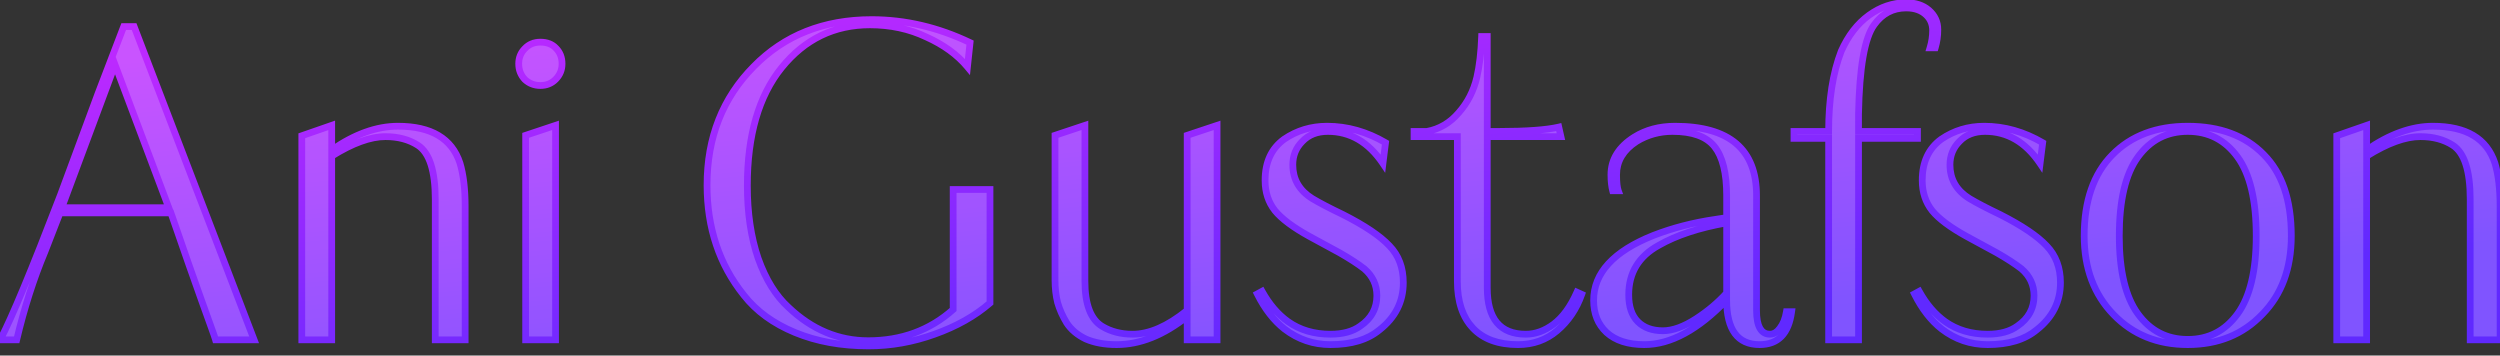 <?xml version="1.0" encoding="UTF-8"?> <svg xmlns="http://www.w3.org/2000/svg" width="218" height="31" viewBox="0 0 218 31" fill="none"><rect x="0" y="0" width="218" height="31" fill="#333333" stroke="none"/><path d="M10.787 2.317H11.694L22.16 29.635H18.797C18.747 29.458 18.621 29.093 18.42 28.539C18.218 27.985 17.928 27.179 17.551 26.121C17.173 25.063 16.82 24.068 16.493 23.136C16.14 22.103 15.611 20.579 14.906 18.564H5.233L3.91 21.964C2.928 24.307 2.109 26.864 1.454 29.635H0.019C1.026 27.72 2.777 23.514 5.271 17.015L8.558 8.135L10.787 2.317ZM5.384 18.11H14.717L10.031 5.642L5.384 18.11ZM40.562 17.997V29.635H37.955V17.392C37.955 14.899 37.451 13.324 36.443 12.669C35.663 12.166 34.718 11.914 33.609 11.914C32.3 11.914 30.738 12.481 28.924 13.614V29.635H26.317V11.838L28.924 10.931V13.085C30.914 11.7 32.841 11.007 34.705 11.007C37.602 11.007 39.403 12.078 40.108 14.219C40.411 15.226 40.562 16.486 40.562 17.997ZM48.444 10.931V29.635H45.837V11.8L48.444 10.931ZM49.011 5.566C49.011 6.095 48.822 6.548 48.444 6.926C48.091 7.279 47.65 7.455 47.121 7.455C46.592 7.455 46.139 7.279 45.761 6.926C45.408 6.548 45.232 6.095 45.232 5.566C45.232 5.037 45.408 4.596 45.761 4.244C46.114 3.866 46.567 3.677 47.121 3.677C47.701 3.677 48.154 3.853 48.481 4.206C48.834 4.558 49.011 5.012 49.011 5.566ZM83.115 16.523H86.327V26.423C85.017 27.556 83.405 28.463 81.491 29.143C79.601 29.824 77.687 30.164 75.747 30.164C73.354 30.164 71.213 29.773 69.324 28.992C67.435 28.212 65.949 27.128 64.865 25.743C62.724 23.073 61.654 19.874 61.654 16.146C61.654 11.989 63.014 8.538 65.734 5.793C68.405 3.072 71.83 1.712 76.012 1.712C78.934 1.712 81.793 2.38 84.589 3.715L84.362 5.83C83.481 4.773 82.284 3.903 80.773 3.223C79.287 2.518 77.649 2.165 75.861 2.165C72.737 2.165 70.168 3.412 68.153 5.906C66.163 8.375 65.168 11.8 65.168 16.183C65.168 18.576 65.483 20.692 66.112 22.531C66.767 24.37 67.649 25.793 68.757 26.801C70.798 28.74 73.115 29.71 75.71 29.71C78.606 29.71 81.075 28.803 83.115 26.99V16.523ZM106.128 10.931V29.635H103.521V27.594C101.456 29.232 99.403 30.05 97.362 30.05C96.33 30.05 95.436 29.887 94.68 29.559C93.949 29.206 93.395 28.74 93.017 28.161C92.665 27.582 92.4 26.99 92.224 26.385C92.073 25.781 91.997 25.126 91.997 24.42V11.8L94.604 10.931V24.496C94.604 26.536 95.108 27.859 96.116 28.463C96.871 28.917 97.753 29.143 98.76 29.143C100.221 29.143 101.808 28.451 103.521 27.065V11.8L106.128 10.931ZM122.368 24.647C122.368 26.31 121.675 27.683 120.29 28.766C119.257 29.622 117.834 30.05 116.02 30.05C114.534 30.05 113.199 29.597 112.015 28.69C111.083 27.96 110.289 26.939 109.634 25.63L110.05 25.403C110.68 26.536 111.435 27.418 112.317 28.048C113.35 28.778 114.584 29.143 116.02 29.143C117.103 29.143 117.972 28.904 118.627 28.426C119.584 27.771 120.063 26.889 120.063 25.781C120.063 24.849 119.698 24.068 118.967 23.438C118.413 23.01 117.695 22.544 116.813 22.04L114.169 20.604C112.758 19.823 111.763 19.08 111.184 18.375C110.604 17.644 110.315 16.763 110.315 15.73C110.315 14.143 110.869 12.947 111.977 12.14C113.085 11.385 114.332 11.007 115.718 11.007C117.481 11.007 119.181 11.486 120.819 12.443L120.592 14.256C119.332 12.392 117.733 11.46 115.793 11.46C114.861 11.46 114.118 11.75 113.564 12.329C113.01 12.884 112.733 13.564 112.733 14.37C112.733 15.629 113.3 16.612 114.433 17.317C115.063 17.695 115.957 18.161 117.116 18.715C119.005 19.672 120.353 20.579 121.159 21.436C121.965 22.267 122.368 23.337 122.368 24.647ZM133.052 29.143C133.883 29.143 134.689 28.854 135.47 28.274C136.276 27.67 136.956 26.738 137.51 25.478L137.926 25.667C137.473 26.952 136.755 28.01 135.772 28.841C134.815 29.647 133.682 30.05 132.372 30.05C130.659 30.05 129.349 29.572 128.442 28.614C127.535 27.657 127.082 26.297 127.082 24.534V11.914H123.304V11.46H124.437C125.52 11.259 126.44 10.717 127.195 9.836C127.976 8.954 128.505 7.921 128.782 6.737C129.009 5.755 129.148 4.571 129.198 3.186H129.689V11.46H130.709C133.102 11.46 134.84 11.334 135.924 11.082L136.112 11.914H129.689V25.101C129.689 27.796 130.81 29.143 133.052 29.143ZM154.342 29.143C154.669 29.143 154.959 28.967 155.211 28.614C155.488 28.262 155.677 27.783 155.778 27.179H156.231C155.979 29.093 155.047 30.05 153.435 30.05C151.521 30.05 150.564 28.753 150.564 26.159C148.07 28.753 145.677 30.05 143.384 30.05C141.974 30.05 140.878 29.698 140.097 28.992C139.342 28.287 138.964 27.355 138.964 26.196C138.964 23.803 140.702 21.914 144.178 20.529C145.866 19.874 147.667 19.408 149.581 19.131L150.564 18.98V17.052C150.564 15.088 150.211 13.665 149.506 12.783C148.8 11.901 147.579 11.46 145.84 11.46C144.707 11.46 143.662 11.75 142.704 12.329C141.546 13.085 140.966 14.055 140.966 15.239C140.966 15.894 141.017 16.36 141.117 16.637H140.626C140.525 16.259 140.475 15.793 140.475 15.239C140.475 13.904 141.155 12.808 142.515 11.952C143.523 11.322 144.707 11.007 146.067 11.007C150.803 11.007 153.171 13.022 153.171 17.052V27.065C153.171 28.451 153.561 29.143 154.342 29.143ZM150.564 25.554V19.433C148.145 19.861 146.168 20.516 144.631 21.398C142.893 22.355 142.024 23.791 142.024 25.705C142.024 26.738 142.289 27.519 142.818 28.048C143.347 28.577 144.077 28.841 145.009 28.841C145.866 28.841 146.835 28.488 147.919 27.783C148.926 27.128 149.808 26.385 150.564 25.554ZM168.979 2.581C168.979 3.135 168.903 3.664 168.752 4.168H168.299C168.45 3.664 168.525 3.16 168.525 2.657C168.525 2.128 168.349 1.687 167.996 1.334C167.568 0.906 166.976 0.692 166.22 0.692C165.062 0.692 164.13 1.183 163.424 2.165C162.593 3.299 162.14 5.893 162.064 9.949V11.46H167.203V12.065H162.064V29.635H159.457V12.065H156.434V11.46H159.457C159.457 8.69 159.822 6.359 160.553 4.47C161.157 3.11 161.963 2.065 162.971 1.334C163.979 0.604 165.062 0.238 166.22 0.238C167.026 0.238 167.681 0.453 168.185 0.881C168.714 1.334 168.979 1.901 168.979 2.581ZM179.672 24.647C179.672 26.31 178.979 27.683 177.594 28.766C176.561 29.622 175.138 30.05 173.324 30.05C171.838 30.05 170.503 29.597 169.319 28.69C168.387 27.96 167.593 26.939 166.938 25.63L167.354 25.403C167.984 26.536 168.739 27.418 169.621 28.048C170.654 28.778 171.888 29.143 173.324 29.143C174.407 29.143 175.276 28.904 175.931 28.426C176.888 27.771 177.367 26.889 177.367 25.781C177.367 24.849 177.002 24.068 176.271 23.438C175.717 23.01 174.999 22.544 174.117 22.04L171.472 20.604C170.062 19.823 169.067 19.08 168.487 18.375C167.908 17.644 167.618 16.763 167.618 15.73C167.618 14.143 168.173 12.947 169.281 12.14C170.389 11.385 171.636 11.007 173.022 11.007C174.785 11.007 176.485 11.486 178.123 12.443L177.896 14.256C176.636 12.392 175.037 11.46 173.097 11.46C172.165 11.46 171.422 11.75 170.868 12.329C170.314 12.884 170.037 13.564 170.037 14.37C170.037 15.629 170.603 16.612 171.737 17.317C172.367 17.695 173.261 18.161 174.42 18.715C176.309 19.672 177.656 20.579 178.463 21.436C179.269 22.267 179.672 23.337 179.672 24.647ZM199.802 20.566C199.802 23.413 198.958 25.692 197.27 27.405C195.583 29.169 193.416 30.05 190.771 30.05C188.152 30.05 185.998 29.181 184.31 27.443C182.597 25.68 181.741 23.388 181.741 20.566C181.741 17.518 182.56 15.163 184.197 13.501C185.834 11.838 188.026 11.007 190.771 11.007C193.567 11.007 195.772 11.826 197.384 13.463C198.996 15.075 199.802 17.443 199.802 20.566ZM196.741 20.566C196.741 17.468 196.2 15.176 195.117 13.69C194.033 12.204 192.585 11.46 190.771 11.46C188.958 11.46 187.509 12.204 186.426 13.69C185.343 15.176 184.801 17.468 184.801 20.566C184.801 23.614 185.343 25.881 186.426 27.368C187.509 28.854 188.958 29.597 190.771 29.597C192.585 29.597 194.033 28.854 195.117 27.368C196.2 25.881 196.741 23.614 196.741 20.566ZM218.008 17.997V29.635H215.401V17.392C215.401 14.899 214.897 13.324 213.89 12.669C213.109 12.166 212.164 11.914 211.056 11.914C209.746 11.914 208.184 12.481 206.371 13.614V29.635H203.764V11.838L206.371 10.931V13.085C208.361 11.7 210.288 11.007 212.152 11.007C215.049 11.007 216.85 12.078 217.555 14.219C217.857 15.226 218.008 16.486 218.008 17.997Z" fill="url(#paint0_linear_101_2)"></path><path d="M10.787 2.317H11.694L22.16 29.635H18.797C18.747 29.458 18.621 29.093 18.42 28.539C18.218 27.985 17.928 27.179 17.551 26.121C17.173 25.063 16.82 24.068 16.493 23.136C16.14 22.103 15.611 20.579 14.906 18.564H5.233L3.91 21.964C2.928 24.307 2.109 26.864 1.454 29.635H0.019C1.026 27.72 2.777 23.514 5.271 17.015L8.558 8.135L10.787 2.317ZM5.384 18.11H14.717L10.031 5.642L5.384 18.11ZM40.562 17.997V29.635H37.955V17.392C37.955 14.899 37.451 13.324 36.443 12.669C35.663 12.166 34.718 11.914 33.609 11.914C32.3 11.914 30.738 12.481 28.924 13.614V29.635H26.317V11.838L28.924 10.931V13.085C30.914 11.7 32.841 11.007 34.705 11.007C37.602 11.007 39.403 12.078 40.108 14.219C40.411 15.226 40.562 16.486 40.562 17.997ZM48.444 10.931V29.635H45.837V11.8L48.444 10.931ZM49.011 5.566C49.011 6.095 48.822 6.548 48.444 6.926C48.091 7.279 47.65 7.455 47.121 7.455C46.592 7.455 46.139 7.279 45.761 6.926C45.408 6.548 45.232 6.095 45.232 5.566C45.232 5.037 45.408 4.596 45.761 4.244C46.114 3.866 46.567 3.677 47.121 3.677C47.701 3.677 48.154 3.853 48.481 4.206C48.834 4.558 49.011 5.012 49.011 5.566ZM83.115 16.523H86.327V26.423C85.017 27.556 83.405 28.463 81.491 29.143C79.601 29.824 77.687 30.164 75.747 30.164C73.354 30.164 71.213 29.773 69.324 28.992C67.435 28.212 65.949 27.128 64.865 25.743C62.724 23.073 61.654 19.874 61.654 16.146C61.654 11.989 63.014 8.538 65.734 5.793C68.405 3.072 71.83 1.712 76.012 1.712C78.934 1.712 81.793 2.38 84.589 3.715L84.362 5.83C83.481 4.773 82.284 3.903 80.773 3.223C79.287 2.518 77.649 2.165 75.861 2.165C72.737 2.165 70.168 3.412 68.153 5.906C66.163 8.375 65.168 11.8 65.168 16.183C65.168 18.576 65.483 20.692 66.112 22.531C66.767 24.37 67.649 25.793 68.757 26.801C70.798 28.74 73.115 29.71 75.71 29.71C78.606 29.71 81.075 28.803 83.115 26.99V16.523ZM106.128 10.931V29.635H103.521V27.594C101.456 29.232 99.403 30.05 97.362 30.05C96.33 30.05 95.436 29.887 94.68 29.559C93.949 29.206 93.395 28.74 93.017 28.161C92.665 27.582 92.4 26.99 92.224 26.385C92.073 25.781 91.997 25.126 91.997 24.42V11.8L94.604 10.931V24.496C94.604 26.536 95.108 27.859 96.116 28.463C96.871 28.917 97.753 29.143 98.76 29.143C100.221 29.143 101.808 28.451 103.521 27.065V11.8L106.128 10.931ZM122.368 24.647C122.368 26.31 121.675 27.683 120.29 28.766C119.257 29.622 117.834 30.05 116.02 30.05C114.534 30.05 113.199 29.597 112.015 28.69C111.083 27.96 110.289 26.939 109.634 25.63L110.05 25.403C110.68 26.536 111.435 27.418 112.317 28.048C113.35 28.778 114.584 29.143 116.02 29.143C117.103 29.143 117.972 28.904 118.627 28.426C119.584 27.771 120.063 26.889 120.063 25.781C120.063 24.849 119.698 24.068 118.967 23.438C118.413 23.01 117.695 22.544 116.813 22.04L114.169 20.604C112.758 19.823 111.763 19.08 111.184 18.375C110.604 17.644 110.315 16.763 110.315 15.73C110.315 14.143 110.869 12.947 111.977 12.14C113.085 11.385 114.332 11.007 115.718 11.007C117.481 11.007 119.181 11.486 120.819 12.443L120.592 14.256C119.332 12.392 117.733 11.46 115.793 11.46C114.861 11.46 114.118 11.75 113.564 12.329C113.01 12.884 112.733 13.564 112.733 14.37C112.733 15.629 113.3 16.612 114.433 17.317C115.063 17.695 115.957 18.161 117.116 18.715C119.005 19.672 120.353 20.579 121.159 21.436C121.965 22.267 122.368 23.337 122.368 24.647ZM133.052 29.143C133.883 29.143 134.689 28.854 135.47 28.274C136.276 27.67 136.956 26.738 137.51 25.478L137.926 25.667C137.473 26.952 136.755 28.01 135.772 28.841C134.815 29.647 133.682 30.05 132.372 30.05C130.659 30.05 129.349 29.572 128.442 28.614C127.535 27.657 127.082 26.297 127.082 24.534V11.914H123.304V11.46H124.437C125.52 11.259 126.44 10.717 127.195 9.836C127.976 8.954 128.505 7.921 128.782 6.737C129.009 5.755 129.148 4.571 129.198 3.186H129.689V11.46H130.709C133.102 11.46 134.84 11.334 135.924 11.082L136.112 11.914H129.689V25.101C129.689 27.796 130.81 29.143 133.052 29.143ZM154.342 29.143C154.669 29.143 154.959 28.967 155.211 28.614C155.488 28.262 155.677 27.783 155.778 27.179H156.231C155.979 29.093 155.047 30.05 153.435 30.05C151.521 30.05 150.564 28.753 150.564 26.159C148.07 28.753 145.677 30.05 143.384 30.05C141.974 30.05 140.878 29.698 140.097 28.992C139.342 28.287 138.964 27.355 138.964 26.196C138.964 23.803 140.702 21.914 144.178 20.529C145.866 19.874 147.667 19.408 149.581 19.131L150.564 18.98V17.052C150.564 15.088 150.211 13.665 149.506 12.783C148.8 11.901 147.579 11.46 145.84 11.46C144.707 11.46 143.662 11.75 142.704 12.329C141.546 13.085 140.966 14.055 140.966 15.239C140.966 15.894 141.017 16.36 141.117 16.637H140.626C140.525 16.259 140.475 15.793 140.475 15.239C140.475 13.904 141.155 12.808 142.515 11.952C143.523 11.322 144.707 11.007 146.067 11.007C150.803 11.007 153.171 13.022 153.171 17.052V27.065C153.171 28.451 153.561 29.143 154.342 29.143ZM150.564 25.554V19.433C148.145 19.861 146.168 20.516 144.631 21.398C142.893 22.355 142.024 23.791 142.024 25.705C142.024 26.738 142.289 27.519 142.818 28.048C143.347 28.577 144.077 28.841 145.009 28.841C145.866 28.841 146.835 28.488 147.919 27.783C148.926 27.128 149.808 26.385 150.564 25.554ZM168.979 2.581C168.979 3.135 168.903 3.664 168.752 4.168H168.299C168.45 3.664 168.525 3.16 168.525 2.657C168.525 2.128 168.349 1.687 167.996 1.334C167.568 0.906 166.976 0.692 166.22 0.692C165.062 0.692 164.13 1.183 163.424 2.165C162.593 3.299 162.14 5.893 162.064 9.949V11.46H167.203V12.065H162.064V29.635H159.457V12.065H156.434V11.46H159.457C159.457 8.69 159.822 6.359 160.553 4.47C161.157 3.11 161.963 2.065 162.971 1.334C163.979 0.604 165.062 0.238 166.22 0.238C167.026 0.238 167.681 0.453 168.185 0.881C168.714 1.334 168.979 1.901 168.979 2.581ZM179.672 24.647C179.672 26.31 178.979 27.683 177.594 28.766C176.561 29.622 175.138 30.05 173.324 30.05C171.838 30.05 170.503 29.597 169.319 28.69C168.387 27.96 167.593 26.939 166.938 25.63L167.354 25.403C167.984 26.536 168.739 27.418 169.621 28.048C170.654 28.778 171.888 29.143 173.324 29.143C174.407 29.143 175.276 28.904 175.931 28.426C176.888 27.771 177.367 26.889 177.367 25.781C177.367 24.849 177.002 24.068 176.271 23.438C175.717 23.01 174.999 22.544 174.117 22.04L171.472 20.604C170.062 19.823 169.067 19.08 168.487 18.375C167.908 17.644 167.618 16.763 167.618 15.73C167.618 14.143 168.173 12.947 169.281 12.14C170.389 11.385 171.636 11.007 173.022 11.007C174.785 11.007 176.485 11.486 178.123 12.443L177.896 14.256C176.636 12.392 175.037 11.46 173.097 11.46C172.165 11.46 171.422 11.75 170.868 12.329C170.314 12.884 170.037 13.564 170.037 14.37C170.037 15.629 170.603 16.612 171.737 17.317C172.367 17.695 173.261 18.161 174.42 18.715C176.309 19.672 177.656 20.579 178.463 21.436C179.269 22.267 179.672 23.337 179.672 24.647ZM199.802 20.566C199.802 23.413 198.958 25.692 197.27 27.405C195.583 29.169 193.416 30.05 190.771 30.05C188.152 30.05 185.998 29.181 184.31 27.443C182.597 25.68 181.741 23.388 181.741 20.566C181.741 17.518 182.56 15.163 184.197 13.501C185.834 11.838 188.026 11.007 190.771 11.007C193.567 11.007 195.772 11.826 197.384 13.463C198.996 15.075 199.802 17.443 199.802 20.566ZM196.741 20.566C196.741 17.468 196.2 15.176 195.117 13.69C194.033 12.204 192.585 11.46 190.771 11.46C188.958 11.46 187.509 12.204 186.426 13.69C185.343 15.176 184.801 17.468 184.801 20.566C184.801 23.614 185.343 25.881 186.426 27.368C187.509 28.854 188.958 29.597 190.771 29.597C192.585 29.597 194.033 28.854 195.117 27.368C196.2 25.881 196.741 23.614 196.741 20.566ZM218.008 17.997V29.635H215.401V17.392C215.401 14.899 214.897 13.324 213.89 12.669C213.109 12.166 212.164 11.914 211.056 11.914C209.746 11.914 208.184 12.481 206.371 13.614V29.635H203.764V11.838L206.371 10.931V13.085C208.361 11.7 210.288 11.007 212.152 11.007C215.049 11.007 216.85 12.078 217.555 14.219C217.857 15.226 218.008 16.486 218.008 17.997Z" fill="white" fill-opacity="0.2"></path><path d="M10.787 2.317V2.022H10.585L10.512 2.211L10.787 2.317ZM11.694 2.317L11.969 2.211L11.897 2.022H11.694V2.317ZM22.16 29.635V29.929H22.589L22.436 29.529L22.16 29.635ZM18.797 29.635L18.514 29.716L18.575 29.929H18.797V29.635ZM18.42 28.539L18.143 28.64L18.143 28.64L18.42 28.539ZM17.551 26.121L17.273 26.22L17.273 26.22L17.551 26.121ZM16.493 23.136L16.214 23.231L16.215 23.233L16.493 23.136ZM14.906 18.564L15.184 18.466L15.115 18.269H14.906V18.564ZM5.233 18.564V18.269H5.031L4.958 18.457L5.233 18.564ZM3.91 21.964L4.182 22.078L4.185 22.071L3.91 21.964ZM1.454 29.635V29.929H1.688L1.741 29.703L1.454 29.635ZM0.019 29.635L-0.242 29.497L-0.47 29.929H0.019V29.635ZM5.271 17.015L5.546 17.12L5.547 17.117L5.271 17.015ZM8.558 8.135L8.283 8.03L8.282 8.033L8.558 8.135ZM5.384 18.11L5.108 18.008L4.96 18.405H5.384V18.11ZM14.717 18.11V18.405H15.142L14.993 18.007L14.717 18.11ZM10.031 5.642L10.307 5.538L10.03 4.801L9.755 5.539L10.031 5.642ZM10.787 2.611H11.694V2.022H10.787V2.611ZM11.419 2.422L21.885 29.74L22.436 29.529L11.969 2.211L11.419 2.422ZM22.16 29.34H18.797V29.929H22.16V29.34ZM19.081 29.554C19.027 29.366 18.897 28.99 18.697 28.438L18.143 28.64C18.345 29.196 18.467 29.551 18.514 29.716L19.081 29.554ZM18.697 28.438C18.495 27.885 18.206 27.079 17.828 26.022L17.273 26.22C17.651 27.278 17.941 28.085 18.143 28.64L18.697 28.438ZM17.828 26.022C17.45 24.964 17.098 23.97 16.771 23.038L16.215 23.233C16.542 24.166 16.895 25.162 17.273 26.22L17.828 26.022ZM16.771 23.041C16.419 22.007 15.889 20.482 15.184 18.466L14.627 18.661C15.333 20.676 15.861 22.199 16.214 23.231L16.771 23.041ZM14.906 18.269H5.233V18.858H14.906V18.269ZM4.958 18.457L3.636 21.858L4.185 22.071L5.508 18.671L4.958 18.457ZM3.639 21.851C2.649 24.21 1.826 26.782 1.168 29.567L1.741 29.703C2.393 26.945 3.207 24.404 4.182 22.078L3.639 21.851ZM1.454 29.34H0.019V29.929H1.454V29.34ZM0.279 29.772C1.297 27.839 3.053 23.616 5.546 17.12L4.995 16.909C2.5 23.412 0.756 27.601 -0.242 29.497L0.279 29.772ZM5.547 17.117L8.834 8.238L8.282 8.033L4.994 16.912L5.547 17.117ZM8.833 8.241L11.062 2.422L10.512 2.211L8.283 8.03L8.833 8.241ZM5.384 18.405H14.717V17.816H5.384V18.405ZM14.993 18.007L10.307 5.538L9.756 5.745L14.441 18.214L14.993 18.007ZM9.755 5.539L5.108 18.008L5.66 18.213L10.308 5.745L9.755 5.539ZM40.562 29.635V29.929H40.857V29.635H40.562ZM37.955 29.635H37.66V29.929H37.955V29.635ZM36.443 12.669L36.604 12.422L36.603 12.422L36.443 12.669ZM28.924 13.614L28.768 13.364L28.63 13.451V13.614H28.924ZM28.924 29.635V29.929H29.219V29.635H28.924ZM26.317 29.635H26.022V29.929H26.317V29.635ZM26.317 11.838L26.22 11.56L26.022 11.629V11.838H26.317ZM28.924 10.931H29.219V10.517L28.828 10.653L28.924 10.931ZM28.924 13.085H28.63V13.649L29.093 13.327L28.924 13.085ZM40.108 14.219L40.391 14.134L40.388 14.126L40.108 14.219ZM40.267 17.997V29.635H40.857V17.997H40.267ZM40.562 29.34H37.955V29.929H40.562V29.34ZM38.249 29.635V17.392H37.66V29.635H38.249ZM38.249 17.392C38.249 16.129 38.122 15.079 37.858 14.252C37.593 13.424 37.183 12.799 36.604 12.422L36.283 12.917C36.712 13.195 37.057 13.685 37.296 14.431C37.535 15.179 37.66 16.162 37.66 17.392H38.249ZM36.603 12.422C35.766 11.882 34.764 11.619 33.609 11.619V12.209C34.672 12.209 35.559 12.45 36.284 12.917L36.603 12.422ZM33.609 11.619C32.22 11.619 30.602 12.218 28.768 13.364L29.081 13.864C30.874 12.743 32.38 12.209 33.609 12.209V11.619ZM28.63 13.614V29.635H29.219V13.614H28.63ZM28.924 29.34H26.317V29.929H28.924V29.34ZM26.612 29.635V11.838H26.022V29.635H26.612ZM26.414 12.117L29.021 11.21L28.828 10.653L26.22 11.56L26.414 12.117ZM28.63 10.931V13.085H29.219V10.931H28.63ZM29.093 13.327C31.048 11.966 32.917 11.302 34.705 11.302V10.712C32.765 10.712 30.78 11.434 28.756 12.843L29.093 13.327ZM34.705 11.302C36.12 11.302 37.237 11.563 38.078 12.063C38.913 12.559 39.496 13.302 39.829 14.311L40.388 14.126C40.015 12.994 39.346 12.131 38.379 11.557C37.419 10.986 36.187 10.712 34.705 10.712V11.302ZM39.826 14.303C40.117 15.274 40.267 16.503 40.267 17.997H40.857C40.857 16.468 40.704 15.178 40.391 14.134L39.826 14.303ZM48.444 10.931H48.739V10.523L48.351 10.652L48.444 10.931ZM48.444 29.635V29.929H48.739V29.635H48.444ZM45.837 29.635H45.542V29.929H45.837V29.635ZM45.837 11.8L45.743 11.521L45.542 11.588V11.8H45.837ZM48.444 6.926L48.652 7.135L48.652 7.135L48.444 6.926ZM45.761 6.926L45.546 7.127L45.553 7.135L45.56 7.142L45.761 6.926ZM45.761 4.244L45.97 4.452L45.977 4.445L45.761 4.244ZM48.481 4.206L48.265 4.406L48.273 4.414L48.481 4.206ZM48.149 10.931V29.635H48.739V10.931H48.149ZM48.444 29.34H45.837V29.929H48.444V29.34ZM46.131 29.635V11.8H45.542V29.635H46.131ZM45.93 12.08L48.537 11.211L48.351 10.652L45.743 11.521L45.93 12.08ZM48.716 5.566C48.716 6.016 48.559 6.395 48.235 6.718L48.652 7.135C49.085 6.702 49.305 6.174 49.305 5.566H48.716ZM48.235 6.718C47.942 7.012 47.577 7.161 47.121 7.161V7.75C47.723 7.75 48.241 7.546 48.652 7.135L48.235 6.718ZM47.121 7.161C46.665 7.161 46.284 7.011 45.962 6.711L45.56 7.142C45.994 7.547 46.52 7.75 47.121 7.75V7.161ZM45.977 6.725C45.676 6.403 45.527 6.022 45.527 5.566H44.937C44.937 6.168 45.141 6.694 45.546 7.127L45.977 6.725ZM45.527 5.566C45.527 5.11 45.676 4.746 45.969 4.452L45.553 4.035C45.141 4.447 44.937 4.964 44.937 5.566H45.527ZM45.977 4.445C46.269 4.131 46.642 3.971 47.121 3.971V3.382C46.492 3.382 45.958 3.6 45.546 4.042L45.977 4.445ZM47.121 3.971C47.637 3.971 48.005 4.126 48.266 4.406L48.697 4.005C48.303 3.58 47.764 3.382 47.121 3.382V3.971ZM48.273 4.414C48.564 4.705 48.716 5.08 48.716 5.566H49.305C49.305 4.943 49.104 4.412 48.69 3.997L48.273 4.414ZM83.115 16.523V16.229H82.821V16.523H83.115ZM86.327 16.523H86.622V16.229H86.327V16.523ZM86.327 26.423L86.52 26.646L86.622 26.558V26.423H86.327ZM81.491 29.143L81.392 28.866L81.391 28.866L81.491 29.143ZM69.324 28.992L69.212 29.265L69.212 29.265L69.324 28.992ZM64.865 25.743L65.098 25.561L65.095 25.558L64.865 25.743ZM65.734 5.793L65.944 6L65.945 5.999L65.734 5.793ZM84.589 3.715L84.882 3.746L84.904 3.539L84.716 3.449L84.589 3.715ZM84.362 5.83L84.136 6.019L84.581 6.554L84.655 5.862L84.362 5.83ZM80.773 3.223L80.646 3.49L80.652 3.492L80.773 3.223ZM68.153 5.906L67.924 5.721L67.923 5.721L68.153 5.906ZM66.112 22.531L65.834 22.627L65.835 22.63L66.112 22.531ZM68.757 26.801L68.96 26.587L68.956 26.583L68.757 26.801ZM83.115 26.99L83.311 27.21L83.41 27.122V26.99H83.115ZM83.115 16.818H86.327V16.229H83.115V16.818ZM86.032 16.523V26.423H86.622V16.523H86.032ZM86.134 26.2C84.856 27.306 83.278 28.196 81.392 28.866L81.589 29.421C83.532 28.731 85.178 27.807 86.52 26.646L86.134 26.2ZM81.391 28.866C79.532 29.535 77.652 29.869 75.747 29.869V30.458C77.722 30.458 79.67 30.112 81.591 29.421L81.391 28.866ZM75.747 29.869C73.386 29.869 71.285 29.484 69.437 28.72L69.212 29.265C71.142 30.063 73.322 30.458 75.747 30.458V29.869ZM69.437 28.72C67.587 27.955 66.145 26.901 65.098 25.561L64.633 25.924C65.753 27.356 67.283 28.468 69.212 29.265L69.437 28.72ZM65.095 25.558C63 22.945 61.949 19.813 61.949 16.146H61.359C61.359 19.934 62.449 23.2 64.636 25.927L65.095 25.558ZM61.949 16.146C61.949 12.061 63.282 8.686 65.944 6L65.525 5.585C62.746 8.391 61.359 11.918 61.359 16.146H61.949ZM65.945 5.999C68.554 3.341 71.901 2.007 76.012 2.007V1.417C71.76 1.417 68.255 2.804 65.524 5.586L65.945 5.999ZM76.012 2.007C78.887 2.007 81.703 2.663 84.462 3.981L84.716 3.449C81.883 2.096 78.981 1.417 76.012 1.417V2.007ZM84.296 3.683L84.069 5.799L84.655 5.862L84.882 3.746L84.296 3.683ZM84.589 5.642C83.673 4.543 82.438 3.649 80.894 2.955L80.652 3.492C82.131 4.158 83.288 5.002 84.136 6.019L84.589 5.642ZM80.899 2.957C79.37 2.231 77.689 1.871 75.861 1.871V2.46C77.609 2.46 79.203 2.805 80.646 3.49L80.899 2.957ZM75.861 1.871C72.645 1.871 69.993 3.16 67.924 5.721L68.382 6.091C70.343 3.665 72.829 2.46 75.861 2.46V1.871ZM67.923 5.721C65.877 8.259 64.873 11.759 64.873 16.183H65.463C65.463 11.842 66.448 8.49 68.382 6.091L67.923 5.721ZM64.873 16.183C64.873 18.602 65.191 20.751 65.834 22.627L66.391 22.436C65.774 20.634 65.463 18.551 65.463 16.183H64.873ZM65.835 22.63C66.501 24.501 67.406 25.97 68.559 27.019L68.956 26.583C67.892 25.616 67.034 24.239 66.39 22.432L65.835 22.63ZM68.554 27.014C70.644 29.001 73.033 30.005 75.71 30.005V29.416C73.197 29.416 70.951 28.48 68.96 26.587L68.554 27.014ZM75.71 30.005C78.674 30.005 81.213 29.075 83.311 27.21L82.92 26.77C80.937 28.532 78.539 29.416 75.71 29.416V30.005ZM83.41 26.99V16.523H82.821V26.99H83.41ZM106.128 10.931H106.423V10.523L106.035 10.652L106.128 10.931ZM106.128 29.635V29.929H106.423V29.635H106.128ZM103.521 29.635H103.227V29.929H103.521V29.635ZM103.521 27.594H103.816V26.985L103.338 27.363L103.521 27.594ZM94.68 29.559L94.552 29.825L94.563 29.829L94.68 29.559ZM93.017 28.161L92.765 28.314L92.77 28.322L93.017 28.161ZM92.224 26.385L91.938 26.457L91.941 26.468L92.224 26.385ZM91.997 11.8L91.904 11.521L91.702 11.588V11.8H91.997ZM94.604 10.931H94.899V10.523L94.511 10.652L94.604 10.931ZM96.116 28.463L95.964 28.716L95.964 28.716L96.116 28.463ZM103.521 27.065L103.707 27.294L103.816 27.206V27.065H103.521ZM103.521 11.8L103.428 11.521L103.227 11.588V11.8H103.521ZM105.834 10.931V29.635H106.423V10.931H105.834ZM106.128 29.34H103.521V29.929H106.128V29.34ZM103.816 29.635V27.594H103.227V29.635H103.816ZM103.338 27.363C101.309 28.972 99.319 29.756 97.362 29.756V30.345C99.487 30.345 101.602 29.492 103.704 27.825L103.338 27.363ZM97.362 29.756C96.36 29.756 95.507 29.597 94.797 29.289L94.563 29.829C95.363 30.177 96.299 30.345 97.362 30.345V29.756ZM94.808 29.294C94.117 28.96 93.608 28.527 93.264 28L92.77 28.322C93.182 28.954 93.781 29.453 94.552 29.825L94.808 29.294ZM93.269 28.008C92.929 27.449 92.675 26.881 92.507 26.303L91.941 26.468C92.125 27.099 92.4 27.715 92.766 28.314L93.269 28.008ZM92.51 26.314C92.365 25.735 92.292 25.105 92.292 24.42H91.702C91.702 25.147 91.78 25.826 91.938 26.457L92.51 26.314ZM92.292 24.42V11.8H91.702V24.42H92.292ZM92.09 12.08L94.697 11.211L94.511 10.652L91.904 11.521L92.09 12.08ZM94.309 10.931V24.496H94.899V10.931H94.309ZM94.309 24.496C94.309 26.563 94.817 28.028 95.964 28.716L96.267 28.211C95.399 27.69 94.899 26.51 94.899 24.496H94.309ZM95.964 28.716C96.772 29.201 97.707 29.438 98.76 29.438V28.849C97.799 28.849 96.971 28.633 96.267 28.211L95.964 28.716ZM98.76 29.438C100.316 29.438 101.967 28.702 103.707 27.294L103.336 26.836C101.65 28.2 100.127 28.849 98.76 28.849V29.438ZM103.816 27.065V11.8H103.227V27.065H103.816ZM103.615 12.08L106.222 11.211L106.035 10.652L103.428 11.521L103.615 12.08ZM120.29 28.766L120.108 28.533L120.102 28.539L120.29 28.766ZM112.015 28.69L111.833 28.922L111.836 28.924L112.015 28.69ZM109.634 25.63L109.493 25.371L109.244 25.507L109.371 25.761L109.634 25.63ZM110.05 25.403L110.308 25.26L110.166 25.004L109.909 25.144L110.05 25.403ZM112.317 28.048L112.146 28.288L112.147 28.288L112.317 28.048ZM118.627 28.426L118.461 28.182L118.453 28.188L118.627 28.426ZM118.967 23.438L119.16 23.215L119.154 23.21L119.147 23.205L118.967 23.438ZM116.813 22.04L116.96 21.784L116.954 21.781L116.813 22.04ZM114.169 20.604L114.026 20.862L114.028 20.863L114.169 20.604ZM111.184 18.375L110.953 18.558L110.956 18.562L111.184 18.375ZM111.977 12.14L111.811 11.897L111.804 11.902L111.977 12.14ZM120.819 12.443L121.111 12.479L121.135 12.287L120.967 12.188L120.819 12.443ZM120.592 14.256L120.348 14.421L120.787 15.072L120.884 14.293L120.592 14.256ZM113.564 12.329L113.772 12.538L113.777 12.533L113.564 12.329ZM114.433 17.317L114.277 17.567L114.281 17.57L114.433 17.317ZM117.116 18.715L117.249 18.452L117.243 18.449L117.116 18.715ZM121.159 21.436L120.944 21.637L120.947 21.641L121.159 21.436ZM122.073 24.647C122.073 26.213 121.427 27.502 120.108 28.534L120.471 28.998C121.923 27.863 122.662 26.406 122.662 24.647H122.073ZM120.102 28.539C119.138 29.338 117.789 29.756 116.02 29.756V30.345C117.878 30.345 119.376 29.906 120.478 28.992L120.102 28.539ZM116.02 29.756C114.599 29.756 113.327 29.324 112.194 28.456L111.836 28.924C113.071 29.87 114.469 30.345 116.02 30.345V29.756ZM112.197 28.458C111.306 27.76 110.538 26.778 109.898 25.498L109.371 25.761C110.041 27.101 110.86 28.159 111.833 28.922L112.197 28.458ZM109.776 25.888L110.191 25.662L109.909 25.144L109.493 25.371L109.776 25.888ZM109.792 25.546C110.439 26.71 111.222 27.628 112.146 28.288L112.488 27.808C111.649 27.208 110.92 26.362 110.308 25.26L109.792 25.546ZM112.147 28.288C113.236 29.059 114.532 29.438 116.02 29.438V28.849C114.637 28.849 113.464 28.498 112.487 27.807L112.147 28.288ZM116.02 29.438C117.145 29.438 118.081 29.19 118.801 28.663L118.453 28.188C117.863 28.619 117.061 28.849 116.02 28.849V29.438ZM118.794 28.669C119.827 27.962 120.358 26.991 120.358 25.781H119.768C119.768 26.787 119.342 27.579 118.461 28.182L118.794 28.669ZM120.358 25.781C120.358 24.759 119.952 23.898 119.16 23.215L118.775 23.661C119.443 24.237 119.768 24.938 119.768 25.781H120.358ZM119.147 23.205C118.579 22.765 117.848 22.292 116.96 21.784L116.667 22.296C117.542 22.796 118.247 23.254 118.787 23.671L119.147 23.205ZM116.954 21.781L114.309 20.345L114.028 20.863L116.673 22.299L116.954 21.781ZM114.311 20.346C112.912 19.572 111.955 18.85 111.411 18.188L110.956 18.562C111.57 19.31 112.604 20.075 114.026 20.862L114.311 20.346ZM111.414 18.192C110.881 17.519 110.609 16.704 110.609 15.73H110.02C110.02 16.822 110.328 17.77 110.953 18.558L111.414 18.192ZM110.609 15.73C110.609 14.22 111.131 13.12 112.15 12.379L111.804 11.902C110.606 12.773 110.02 14.066 110.02 15.73H110.609ZM112.143 12.384C113.201 11.663 114.389 11.302 115.718 11.302V10.712C114.275 10.712 112.97 11.107 111.811 11.897L112.143 12.384ZM115.718 11.302C117.425 11.302 119.074 11.764 120.67 12.697L120.967 12.188C119.288 11.207 117.537 10.712 115.718 10.712V11.302ZM120.526 12.406L120.299 14.22L120.884 14.293L121.111 12.479L120.526 12.406ZM120.836 14.091C119.532 12.161 117.848 11.166 115.793 11.166V11.755C117.618 11.755 119.133 12.623 120.348 14.421L120.836 14.091ZM115.793 11.166C114.795 11.166 113.97 11.479 113.351 12.126L113.777 12.533C114.266 12.021 114.927 11.755 115.793 11.755V11.166ZM113.356 12.121C112.744 12.732 112.438 13.488 112.438 14.37H113.027C113.027 13.639 113.275 13.035 113.772 12.538L113.356 12.121ZM112.438 14.37C112.438 15.738 113.064 16.812 114.277 17.567L114.589 17.067C113.535 16.411 113.027 15.52 113.027 14.37H112.438ZM114.281 17.57C114.923 17.954 115.827 18.425 116.989 18.981L117.243 18.449C116.087 17.896 115.203 17.435 114.585 17.064L114.281 17.57ZM116.983 18.978C118.862 19.93 120.173 20.818 120.944 21.637L121.373 21.233C120.532 20.34 119.148 19.414 117.249 18.452L116.983 18.978ZM120.947 21.641C121.693 22.41 122.073 23.403 122.073 24.647H122.662C122.662 23.272 122.237 22.124 121.37 21.23L120.947 21.641ZM135.47 28.274L135.646 28.511L135.647 28.51L135.47 28.274ZM137.51 25.478L137.632 25.21L137.361 25.087L137.241 25.36L137.51 25.478ZM137.926 25.667L138.204 25.765L138.294 25.511L138.048 25.399L137.926 25.667ZM135.772 28.841L135.962 29.067L135.963 29.066L135.772 28.841ZM128.442 28.614L128.228 28.817L128.228 28.817L128.442 28.614ZM127.082 11.914H127.377V11.619H127.082V11.914ZM123.304 11.914H123.009V12.209H123.304V11.914ZM123.304 11.46V11.166H123.009V11.46H123.304ZM124.437 11.46V11.755H124.464L124.491 11.75L124.437 11.46ZM127.195 9.836L126.975 9.64L126.972 9.644L127.195 9.836ZM128.782 6.737L129.069 6.804L129.069 6.804L128.782 6.737ZM129.198 3.186V2.891H128.914L128.903 3.175L129.198 3.186ZM129.689 3.186H129.984V2.891H129.689V3.186ZM129.689 11.46H129.394V11.755H129.689V11.46ZM135.924 11.082L136.211 11.017L136.145 10.728L135.857 10.796L135.924 11.082ZM136.112 11.914V12.209H136.482L136.4 11.848L136.112 11.914ZM129.689 11.914V11.619H129.394V11.914H129.689ZM133.052 29.438C133.957 29.438 134.823 29.122 135.646 28.511L135.295 28.038C134.555 28.586 133.81 28.849 133.052 28.849V29.438ZM135.647 28.51C136.506 27.866 137.213 26.887 137.78 25.597L137.241 25.36C136.7 26.589 136.047 27.474 135.293 28.039L135.647 28.51ZM137.389 25.747L137.804 25.936L138.048 25.399L137.632 25.21L137.389 25.747ZM137.648 25.569C137.211 26.808 136.522 27.821 135.582 28.616L135.963 29.066C136.987 28.199 137.734 27.096 138.204 25.765L137.648 25.569ZM135.583 28.616C134.681 29.375 133.616 29.756 132.372 29.756V30.345C133.748 30.345 134.949 29.92 135.962 29.067L135.583 28.616ZM132.372 29.756C130.714 29.756 129.492 29.294 128.656 28.412L128.228 28.817C129.206 29.849 130.603 30.345 132.372 30.345V29.756ZM128.656 28.412C127.817 27.526 127.377 26.248 127.377 24.534H126.787C126.787 26.346 127.254 27.789 128.228 28.817L128.656 28.412ZM127.377 24.534V11.914H126.787V24.534H127.377ZM127.082 11.619H123.304V12.209H127.082V11.619ZM123.598 11.914V11.46H123.009V11.914H123.598ZM123.304 11.755H124.437V11.166H123.304V11.755ZM124.491 11.75C125.644 11.536 126.622 10.957 127.419 10.027L126.972 9.644C126.257 10.477 125.396 10.982 124.383 11.171L124.491 11.75ZM127.416 10.031C128.23 9.112 128.781 8.034 129.069 6.804L128.495 6.67C128.229 7.808 127.722 8.796 126.975 9.64L127.416 10.031ZM129.069 6.804C129.302 5.798 129.442 4.594 129.492 3.196L128.903 3.175C128.853 4.548 128.716 5.712 128.495 6.671L129.069 6.804ZM129.198 3.48H129.689V2.891H129.198V3.48ZM129.394 3.186V11.46H129.984V3.186H129.394ZM129.689 11.755H130.709V11.166H129.689V11.755ZM130.709 11.755C133.105 11.755 134.872 11.63 135.99 11.37L135.857 10.796C134.809 11.039 133.099 11.166 130.709 11.166V11.755ZM135.636 11.148L135.825 11.979L136.4 11.848L136.211 11.017L135.636 11.148ZM136.112 11.619H129.689V12.209H136.112V11.619ZM129.394 11.914V25.101H129.984V11.914H129.394ZM129.394 25.101C129.394 26.482 129.68 27.573 130.303 28.321C130.935 29.08 131.87 29.438 133.052 29.438V28.849C131.992 28.849 131.246 28.533 130.756 27.944C130.258 27.345 129.984 26.415 129.984 25.101H129.394ZM155.211 28.614L154.979 28.432L154.971 28.443L155.211 28.614ZM155.778 27.179V26.884H155.528L155.487 27.13L155.778 27.179ZM156.231 27.179L156.523 27.217L156.567 26.884H156.231V27.179ZM150.564 26.159H150.858V25.427L150.351 25.954L150.564 26.159ZM140.097 28.992L139.896 29.208L139.9 29.211L140.097 28.992ZM144.178 20.529L144.071 20.254L144.069 20.255L144.178 20.529ZM149.581 19.131L149.623 19.422L149.626 19.422L149.581 19.131ZM150.564 18.98L150.608 19.271L150.858 19.232V18.98H150.564ZM149.506 12.783L149.736 12.599L149.736 12.599L149.506 12.783ZM142.704 12.329L142.552 12.077L142.543 12.083L142.704 12.329ZM141.117 16.637V16.931H141.538L141.394 16.536L141.117 16.637ZM140.626 16.637L140.341 16.713L140.4 16.931H140.626V16.637ZM142.515 11.952L142.359 11.702L142.358 11.702L142.515 11.952ZM150.564 25.554L150.782 25.752L150.858 25.668V25.554H150.564ZM150.564 19.433H150.858V19.081L150.512 19.143L150.564 19.433ZM144.631 21.398L144.774 21.656L144.778 21.653L144.631 21.398ZM142.818 28.048L142.609 28.256L142.609 28.256L142.818 28.048ZM147.919 27.783L147.758 27.536L147.758 27.536L147.919 27.783ZM154.342 29.438C154.794 29.438 155.163 29.188 155.451 28.786L154.971 28.443C154.755 28.746 154.545 28.849 154.342 28.849V29.438ZM155.443 28.797C155.76 28.393 155.962 27.863 156.068 27.227L155.487 27.13C155.392 27.703 155.217 28.13 154.979 28.432L155.443 28.797ZM155.778 27.473H156.231V26.884H155.778V27.473ZM155.939 27.14C155.818 28.061 155.538 28.71 155.132 29.127C154.733 29.537 154.179 29.756 153.435 29.756V30.345C154.303 30.345 155.022 30.085 155.554 29.538C156.081 28.998 156.393 28.21 156.523 27.217L155.939 27.14ZM153.435 29.756C152.552 29.756 151.931 29.461 151.519 28.902C151.094 28.327 150.858 27.428 150.858 26.159H150.269C150.269 27.483 150.512 28.53 151.044 29.252C151.589 29.991 152.404 30.345 153.435 30.345V29.756ZM150.351 25.954C147.882 28.523 145.561 29.756 143.384 29.756V30.345C145.793 30.345 148.258 28.983 150.776 26.363L150.351 25.954ZM143.384 29.756C142.022 29.756 141.005 29.415 140.295 28.774L139.9 29.211C140.751 29.98 141.926 30.345 143.384 30.345V29.756ZM140.298 28.777C139.61 28.134 139.258 27.284 139.258 26.196H138.669C138.669 27.426 139.073 28.44 139.896 29.208L140.298 28.777ZM139.258 26.196C139.258 23.986 140.851 22.172 144.287 20.802L144.069 20.255C140.553 21.656 138.669 23.62 138.669 26.196H139.258ZM144.285 20.803C145.95 20.157 147.729 19.696 149.623 19.422L149.539 18.839C147.604 19.119 145.781 19.59 144.071 20.254L144.285 20.803ZM149.626 19.422L150.608 19.271L150.519 18.688L149.536 18.839L149.626 19.422ZM150.858 18.98V17.052H150.269V18.98H150.858ZM150.858 17.052C150.858 15.065 150.504 13.559 149.736 12.599L149.275 12.967C149.918 13.77 150.269 15.11 150.269 17.052H150.858ZM149.736 12.599C148.95 11.616 147.619 11.166 145.84 11.166V11.755C147.538 11.755 148.651 12.186 149.275 12.967L149.736 12.599ZM145.84 11.166C144.654 11.166 143.556 11.47 142.552 12.077L142.857 12.582C143.767 12.03 144.76 11.755 145.84 11.755V11.166ZM142.543 12.083C141.318 12.882 140.672 13.937 140.672 15.239H141.261C141.261 14.173 141.774 13.288 142.865 12.576L142.543 12.083ZM140.672 15.239C140.672 15.896 140.721 16.408 140.84 16.738L141.394 16.536C141.313 16.312 141.261 15.891 141.261 15.239H140.672ZM141.117 16.342H140.626V16.931H141.117V16.342ZM140.911 16.561C140.819 16.216 140.77 15.777 140.77 15.239H140.18C140.18 15.809 140.232 16.302 140.341 16.713L140.911 16.561ZM140.77 15.239C140.77 14.027 141.378 13.016 142.672 12.201L142.358 11.702C140.933 12.6 140.18 13.781 140.18 15.239H140.77ZM142.672 12.201C143.626 11.605 144.754 11.302 146.067 11.302V10.712C144.66 10.712 143.42 11.039 142.359 11.702L142.672 12.201ZM146.067 11.302C148.4 11.302 150.095 11.799 151.204 12.743C152.304 13.679 152.876 15.096 152.876 17.052H153.465C153.465 14.978 152.854 13.373 151.586 12.294C150.327 11.223 148.47 10.712 146.067 10.712V11.302ZM152.876 17.052V27.065H153.465V17.052H152.876ZM152.876 27.065C152.876 27.776 152.974 28.356 153.207 28.769C153.453 29.206 153.843 29.438 154.342 29.438V28.849C154.06 28.849 153.864 28.735 153.72 28.479C153.562 28.199 153.465 27.74 153.465 27.065H152.876ZM150.858 25.554V19.433H150.269V25.554H150.858ZM150.512 19.143C148.072 19.575 146.06 20.238 144.485 21.142L144.778 21.653C146.276 20.794 148.218 20.148 150.615 19.723L150.512 19.143ZM144.489 21.14C143.583 21.639 142.89 22.27 142.424 23.04C141.958 23.81 141.73 24.702 141.73 25.705H142.319C142.319 24.794 142.525 24.011 142.928 23.345C143.331 22.679 143.941 22.114 144.774 21.656L144.489 21.14ZM141.73 25.705C141.73 26.786 142.007 27.654 142.609 28.256L143.026 27.839C142.571 27.384 142.319 26.69 142.319 25.705H141.73ZM142.609 28.256C143.206 28.853 144.019 29.136 145.009 29.136V28.547C144.135 28.547 143.487 28.3 143.026 27.839L142.609 28.256ZM145.009 29.136C145.945 29.136 146.971 28.752 148.079 28.03L147.758 27.536C146.7 28.225 145.786 28.547 145.009 28.547V29.136ZM148.079 28.03C149.106 27.363 150.008 26.603 150.782 25.752L150.345 25.356C149.608 26.167 148.746 26.894 147.758 27.536L148.079 28.03ZM168.752 4.168V4.463H168.971L169.034 4.253L168.752 4.168ZM168.299 4.168L168.016 4.083L167.902 4.463H168.299V4.168ZM163.424 2.165L163.662 2.34L163.664 2.337L163.424 2.165ZM162.064 9.949L161.769 9.944V9.949H162.064ZM162.064 11.46H161.769V11.755H162.064V11.46ZM167.203 11.46H167.498V11.166H167.203V11.46ZM167.203 12.065V12.36H167.498V12.065H167.203ZM162.064 12.065V11.77H161.769V12.065H162.064ZM162.064 29.635V29.929H162.359V29.635H162.064ZM159.457 29.635H159.162V29.929H159.457V29.635ZM159.457 12.065H159.752V11.77H159.457V12.065ZM156.434 12.065H156.14V12.36H156.434V12.065ZM156.434 11.46V11.166H156.14V11.46H156.434ZM159.457 11.46V11.755H159.752V11.46H159.457ZM160.553 4.47L160.283 4.351L160.28 4.357L160.278 4.364L160.553 4.47ZM162.971 1.334L163.144 1.573L163.144 1.573L162.971 1.334ZM168.185 0.881L168.377 0.657L168.376 0.656L168.185 0.881ZM168.684 2.581C168.684 3.108 168.612 3.608 168.47 4.083L169.034 4.253C169.194 3.72 169.273 3.162 169.273 2.581H168.684ZM168.752 3.873H168.299V4.463H168.752V3.873ZM168.581 4.253C168.74 3.723 168.82 3.19 168.82 2.657H168.231C168.231 3.13 168.16 3.606 168.016 4.083L168.581 4.253ZM168.82 2.657C168.82 2.055 168.616 1.537 168.205 1.126L167.788 1.543C168.082 1.836 168.231 2.201 168.231 2.657H168.82ZM168.205 1.126C167.708 0.629 167.034 0.397 166.22 0.397V0.987C166.918 0.987 167.428 1.183 167.788 1.543L168.205 1.126ZM166.22 0.397C164.962 0.397 163.943 0.938 163.185 1.994L163.664 2.337C164.317 1.428 165.161 0.987 166.22 0.987V0.397ZM163.187 1.991C162.73 2.614 162.399 3.601 162.171 4.911C161.94 6.229 161.807 7.908 161.769 9.944L162.359 9.954C162.396 7.935 162.528 6.289 162.751 5.012C162.976 3.727 163.288 2.85 163.662 2.34L163.187 1.991ZM161.769 9.949V11.46H162.359V9.949H161.769ZM162.064 11.755H167.203V11.166H162.064V11.755ZM166.908 11.46V12.065H167.498V11.46H166.908ZM167.203 11.77H162.064V12.36H167.203V11.77ZM161.769 12.065V29.635H162.359V12.065H161.769ZM162.064 29.34H159.457V29.929H162.064V29.34ZM159.752 29.635V12.065H159.162V29.635H159.752ZM159.457 11.77H156.434V12.36H159.457V11.77ZM156.729 12.065V11.46H156.14V12.065H156.729ZM156.434 11.755H159.457V11.166H156.434V11.755ZM159.752 11.46C159.752 8.713 160.114 6.422 160.828 4.577L160.278 4.364C159.53 6.297 159.162 8.666 159.162 11.46H159.752ZM160.822 4.59C161.41 3.268 162.186 2.267 163.144 1.573L162.798 1.096C161.741 1.862 160.905 2.952 160.283 4.351L160.822 4.59ZM163.144 1.573C164.105 0.876 165.129 0.533 166.22 0.533V-0.056C164.995 -0.056 163.852 0.331 162.798 1.096L163.144 1.573ZM166.22 0.533C166.972 0.533 167.555 0.732 167.994 1.105L168.376 0.656C167.808 0.173 167.08 -0.056 166.22 -0.056V0.533ZM167.993 1.104C168.459 1.503 168.684 1.989 168.684 2.581H169.273C169.273 1.812 168.969 1.165 168.377 0.657L167.993 1.104ZM177.594 28.766L177.412 28.533L177.405 28.539L177.594 28.766ZM169.319 28.69L169.137 28.922L169.14 28.924L169.319 28.69ZM166.938 25.63L166.797 25.371L166.548 25.507L166.675 25.761L166.938 25.63ZM167.354 25.403L167.612 25.26L167.47 25.004L167.213 25.144L167.354 25.403ZM169.621 28.048L169.45 28.288L169.451 28.288L169.621 28.048ZM175.931 28.426L175.765 28.182L175.757 28.188L175.931 28.426ZM176.271 23.438L176.463 23.215L176.458 23.21L176.451 23.205L176.271 23.438ZM174.117 22.04L174.264 21.784L174.258 21.781L174.117 22.04ZM171.472 20.604L171.33 20.862L171.332 20.863L171.472 20.604ZM168.487 18.375L168.257 18.558L168.26 18.562L168.487 18.375ZM169.281 12.14L169.115 11.897L169.108 11.902L169.281 12.14ZM178.123 12.443L178.415 12.479L178.439 12.287L178.271 12.188L178.123 12.443ZM177.896 14.256L177.652 14.421L178.091 15.072L178.188 14.293L177.896 14.256ZM170.868 12.329L171.076 12.538L171.081 12.533L170.868 12.329ZM171.737 17.317L171.581 17.567L171.585 17.57L171.737 17.317ZM174.42 18.715L174.553 18.452L174.547 18.449L174.42 18.715ZM178.463 21.436L178.248 21.637L178.251 21.641L178.463 21.436ZM179.377 24.647C179.377 26.213 178.731 27.502 177.412 28.534L177.775 28.998C179.227 27.863 179.966 26.406 179.966 24.647H179.377ZM177.405 28.539C176.442 29.338 175.093 29.756 173.324 29.756V30.345C175.182 30.345 176.68 29.906 177.782 28.992L177.405 28.539ZM173.324 29.756C171.903 29.756 170.631 29.324 169.498 28.456L169.14 28.924C170.375 29.87 171.773 30.345 173.324 30.345V29.756ZM169.501 28.458C168.61 27.76 167.842 26.778 167.202 25.498L166.675 25.761C167.345 27.101 168.163 28.159 169.137 28.922L169.501 28.458ZM167.079 25.888L167.495 25.662L167.213 25.144L166.797 25.371L167.079 25.888ZM167.096 25.546C167.743 26.71 168.526 27.628 169.45 28.288L169.792 27.808C168.953 27.208 168.224 26.362 167.612 25.26L167.096 25.546ZM169.451 28.288C170.54 29.059 171.836 29.438 173.324 29.438V28.849C171.94 28.849 170.768 28.498 169.791 27.807L169.451 28.288ZM173.324 29.438C174.449 29.438 175.385 29.19 176.105 28.663L175.757 28.188C175.167 28.619 174.365 28.849 173.324 28.849V29.438ZM176.097 28.669C177.13 27.962 177.662 26.991 177.662 25.781H177.072C177.072 26.787 176.646 27.579 175.765 28.182L176.097 28.669ZM177.662 25.781C177.662 24.759 177.256 23.898 176.463 23.215L176.079 23.661C176.747 24.237 177.072 24.938 177.072 25.781H177.662ZM176.451 23.205C175.883 22.765 175.152 22.292 174.264 21.784L173.971 22.296C174.846 22.796 175.551 23.254 176.091 23.671L176.451 23.205ZM174.258 21.781L171.613 20.345L171.332 20.863L173.977 22.299L174.258 21.781ZM171.615 20.346C170.216 19.572 169.259 18.85 168.715 18.188L168.26 18.562C168.874 19.31 169.908 20.075 171.33 20.862L171.615 20.346ZM168.718 18.192C168.185 17.519 167.913 16.704 167.913 15.73H167.324C167.324 16.822 167.631 17.77 168.257 18.558L168.718 18.192ZM167.913 15.73C167.913 14.22 168.435 13.12 169.454 12.379L169.108 11.902C167.91 12.773 167.324 14.066 167.324 15.73H167.913ZM169.447 12.384C170.505 11.663 171.693 11.302 173.022 11.302V10.712C171.579 10.712 170.274 11.107 169.115 11.897L169.447 12.384ZM173.022 11.302C174.729 11.302 176.378 11.764 177.974 12.697L178.271 12.188C176.592 11.207 174.841 10.712 173.022 10.712V11.302ZM177.83 12.406L177.603 14.22L178.188 14.293L178.415 12.479L177.83 12.406ZM178.14 14.091C176.836 12.161 175.151 11.166 173.097 11.166V11.755C174.922 11.755 176.437 12.623 177.652 14.421L178.14 14.091ZM173.097 11.166C172.099 11.166 171.274 11.479 170.655 12.126L171.081 12.533C171.57 12.021 172.231 11.755 173.097 11.755V11.166ZM170.66 12.121C170.048 12.732 169.742 13.488 169.742 14.37H170.331C170.331 13.639 170.579 13.035 171.076 12.538L170.66 12.121ZM169.742 14.37C169.742 15.738 170.368 16.812 171.581 17.567L171.893 17.067C170.839 16.411 170.331 15.52 170.331 14.37H169.742ZM171.585 17.57C172.227 17.954 173.131 18.425 174.292 18.981L174.547 18.449C173.391 17.896 172.507 17.435 171.889 17.064L171.585 17.57ZM174.286 18.978C176.166 19.93 177.477 20.818 178.248 21.637L178.677 21.233C177.836 20.34 176.452 19.414 174.553 18.452L174.286 18.978ZM178.251 21.641C178.997 22.41 179.377 23.403 179.377 24.647H179.966C179.966 23.272 179.541 22.124 178.674 21.23L178.251 21.641ZM197.27 27.405L197.06 27.198L197.057 27.202L197.27 27.405ZM184.31 27.443L184.522 27.238L184.522 27.238L184.31 27.443ZM184.197 13.501L184.407 13.707L184.407 13.707L184.197 13.501ZM197.384 13.463L197.174 13.67L197.175 13.671L197.384 13.463ZM195.117 13.69L195.355 13.516L195.355 13.516L195.117 13.69ZM186.426 13.69L186.664 13.863L186.664 13.863L186.426 13.69ZM186.426 27.368L186.664 27.194L186.664 27.194L186.426 27.368ZM195.117 27.368L195.355 27.541L195.355 27.541L195.117 27.368ZM199.507 20.566C199.507 23.351 198.684 25.551 197.06 27.199L197.48 27.612C199.232 25.834 200.097 23.475 200.097 20.566H199.507ZM197.057 27.202C195.43 28.902 193.343 29.756 190.771 29.756V30.345C193.489 30.345 195.735 29.436 197.483 27.609L197.057 27.202ZM190.771 29.756C188.224 29.756 186.149 28.914 184.522 27.238L184.099 27.648C185.847 29.449 188.079 30.345 190.771 30.345V29.756ZM184.522 27.238C182.87 25.538 182.036 23.323 182.036 20.566H181.446C181.446 23.452 182.325 25.822 184.099 27.648L184.522 27.238ZM182.036 20.566C182.036 17.571 182.839 15.3 184.407 13.707L183.987 13.294C182.28 15.027 181.446 17.466 181.446 20.566H182.036ZM184.407 13.707C185.979 12.111 188.09 11.302 190.771 11.302V10.712C187.962 10.712 185.689 11.565 183.987 13.294L184.407 13.707ZM190.771 11.302C193.507 11.302 195.629 12.101 197.174 13.67L197.594 13.256C195.915 11.551 193.628 10.712 190.771 10.712V11.302ZM197.175 13.671C198.714 15.21 199.507 17.491 199.507 20.566H200.097C200.097 17.394 199.277 14.94 197.592 13.255L197.175 13.671ZM197.036 20.566C197.036 17.444 196.492 15.077 195.355 13.516L194.878 13.863C195.907 15.275 196.447 17.492 196.447 20.566H197.036ZM195.355 13.516C194.217 11.955 192.681 11.166 190.771 11.166V11.755C192.489 11.755 193.85 12.452 194.878 13.863L195.355 13.516ZM190.771 11.166C188.862 11.166 187.326 11.955 186.188 13.516L186.664 13.863C187.693 12.452 189.054 11.755 190.771 11.755V11.166ZM186.188 13.516C185.051 15.077 184.507 17.444 184.507 20.566H185.096C185.096 17.492 185.636 15.275 186.664 13.863L186.188 13.516ZM184.507 20.566C184.507 23.64 185.051 25.981 186.188 27.541L186.664 27.194C185.635 25.782 185.096 23.589 185.096 20.566H184.507ZM186.188 27.541C187.326 29.102 188.862 29.892 190.771 29.892V29.302C189.054 29.302 187.693 28.605 186.664 27.194L186.188 27.541ZM190.771 29.892C192.681 29.892 194.217 29.102 195.355 27.541L194.878 27.194C193.85 28.605 192.489 29.302 190.771 29.302V29.892ZM195.355 27.541C196.492 25.981 197.036 23.64 197.036 20.566H196.447C196.447 23.589 195.908 25.782 194.878 27.194L195.355 27.541ZM218.008 29.635V29.929H218.303V29.635H218.008ZM215.401 29.635H215.107V29.929H215.401V29.635ZM213.89 12.669L214.05 12.422L214.05 12.422L213.89 12.669ZM206.371 13.614L206.215 13.364L206.076 13.451V13.614H206.371ZM206.371 29.635V29.929H206.665V29.635H206.371ZM203.764 29.635H203.469V29.929H203.764V29.635ZM203.764 11.838L203.667 11.56L203.469 11.629V11.838H203.764ZM206.371 10.931H206.665V10.517L206.274 10.653L206.371 10.931ZM206.371 13.085H206.076V13.649L206.539 13.327L206.371 13.085ZM217.555 14.219L217.837 14.134L217.835 14.126L217.555 14.219ZM217.714 17.997V29.635H218.303V17.997H217.714ZM218.008 29.34H215.401V29.929H218.008V29.34ZM215.696 29.635V17.392H215.107V29.635H215.696ZM215.696 17.392C215.696 16.129 215.569 15.079 215.304 14.252C215.039 13.424 214.629 12.799 214.05 12.422L213.729 12.917C214.158 13.195 214.504 13.685 214.743 14.431C214.982 15.179 215.107 16.162 215.107 17.392H215.696ZM214.05 12.422C213.213 11.882 212.21 11.619 211.056 11.619V12.209C212.119 12.209 213.005 12.45 213.73 12.917L214.05 12.422ZM211.056 11.619C209.666 11.619 208.048 12.218 206.215 13.364L206.527 13.864C208.32 12.743 209.826 12.209 211.056 12.209V11.619ZM206.076 13.614V29.635H206.665V13.614H206.076ZM206.371 29.34H203.764V29.929H206.371V29.34ZM204.058 29.635V11.838H203.469V29.635H204.058ZM203.86 12.117L206.468 11.21L206.274 10.653L203.667 11.56L203.86 12.117ZM206.076 10.931V13.085H206.665V10.931H206.076ZM206.539 13.327C208.494 11.966 210.364 11.302 212.152 11.302V10.712C210.212 10.712 208.227 11.434 206.202 12.843L206.539 13.327ZM212.152 11.302C213.567 11.302 214.684 11.563 215.525 12.063C216.359 12.559 216.943 13.302 217.275 14.311L217.835 14.126C217.462 12.994 216.792 12.131 215.826 11.557C214.865 10.986 213.634 10.712 212.152 10.712V11.302ZM217.273 14.303C217.564 15.274 217.714 16.503 217.714 17.997H218.303C218.303 16.468 218.15 15.178 217.837 14.134L217.273 14.303Z" fill="url(#paint1_linear_101_2)"></path><defs><linearGradient id="paint0_linear_101_2" x1="133.267" y1="29.418" x2="129.74" y2="-6.332" gradientUnits="userSpaceOnUse"><stop stop-color="#6029FF"></stop><stop offset="1" stop-color="#BB29FF"></stop></linearGradient><linearGradient id="paint1_linear_101_2" x1="133.267" y1="29.418" x2="129.74" y2="-6.332" gradientUnits="userSpaceOnUse"><stop stop-color="#6029FF"></stop><stop offset="1" stop-color="#BB29FF"></stop></linearGradient></defs></svg> 